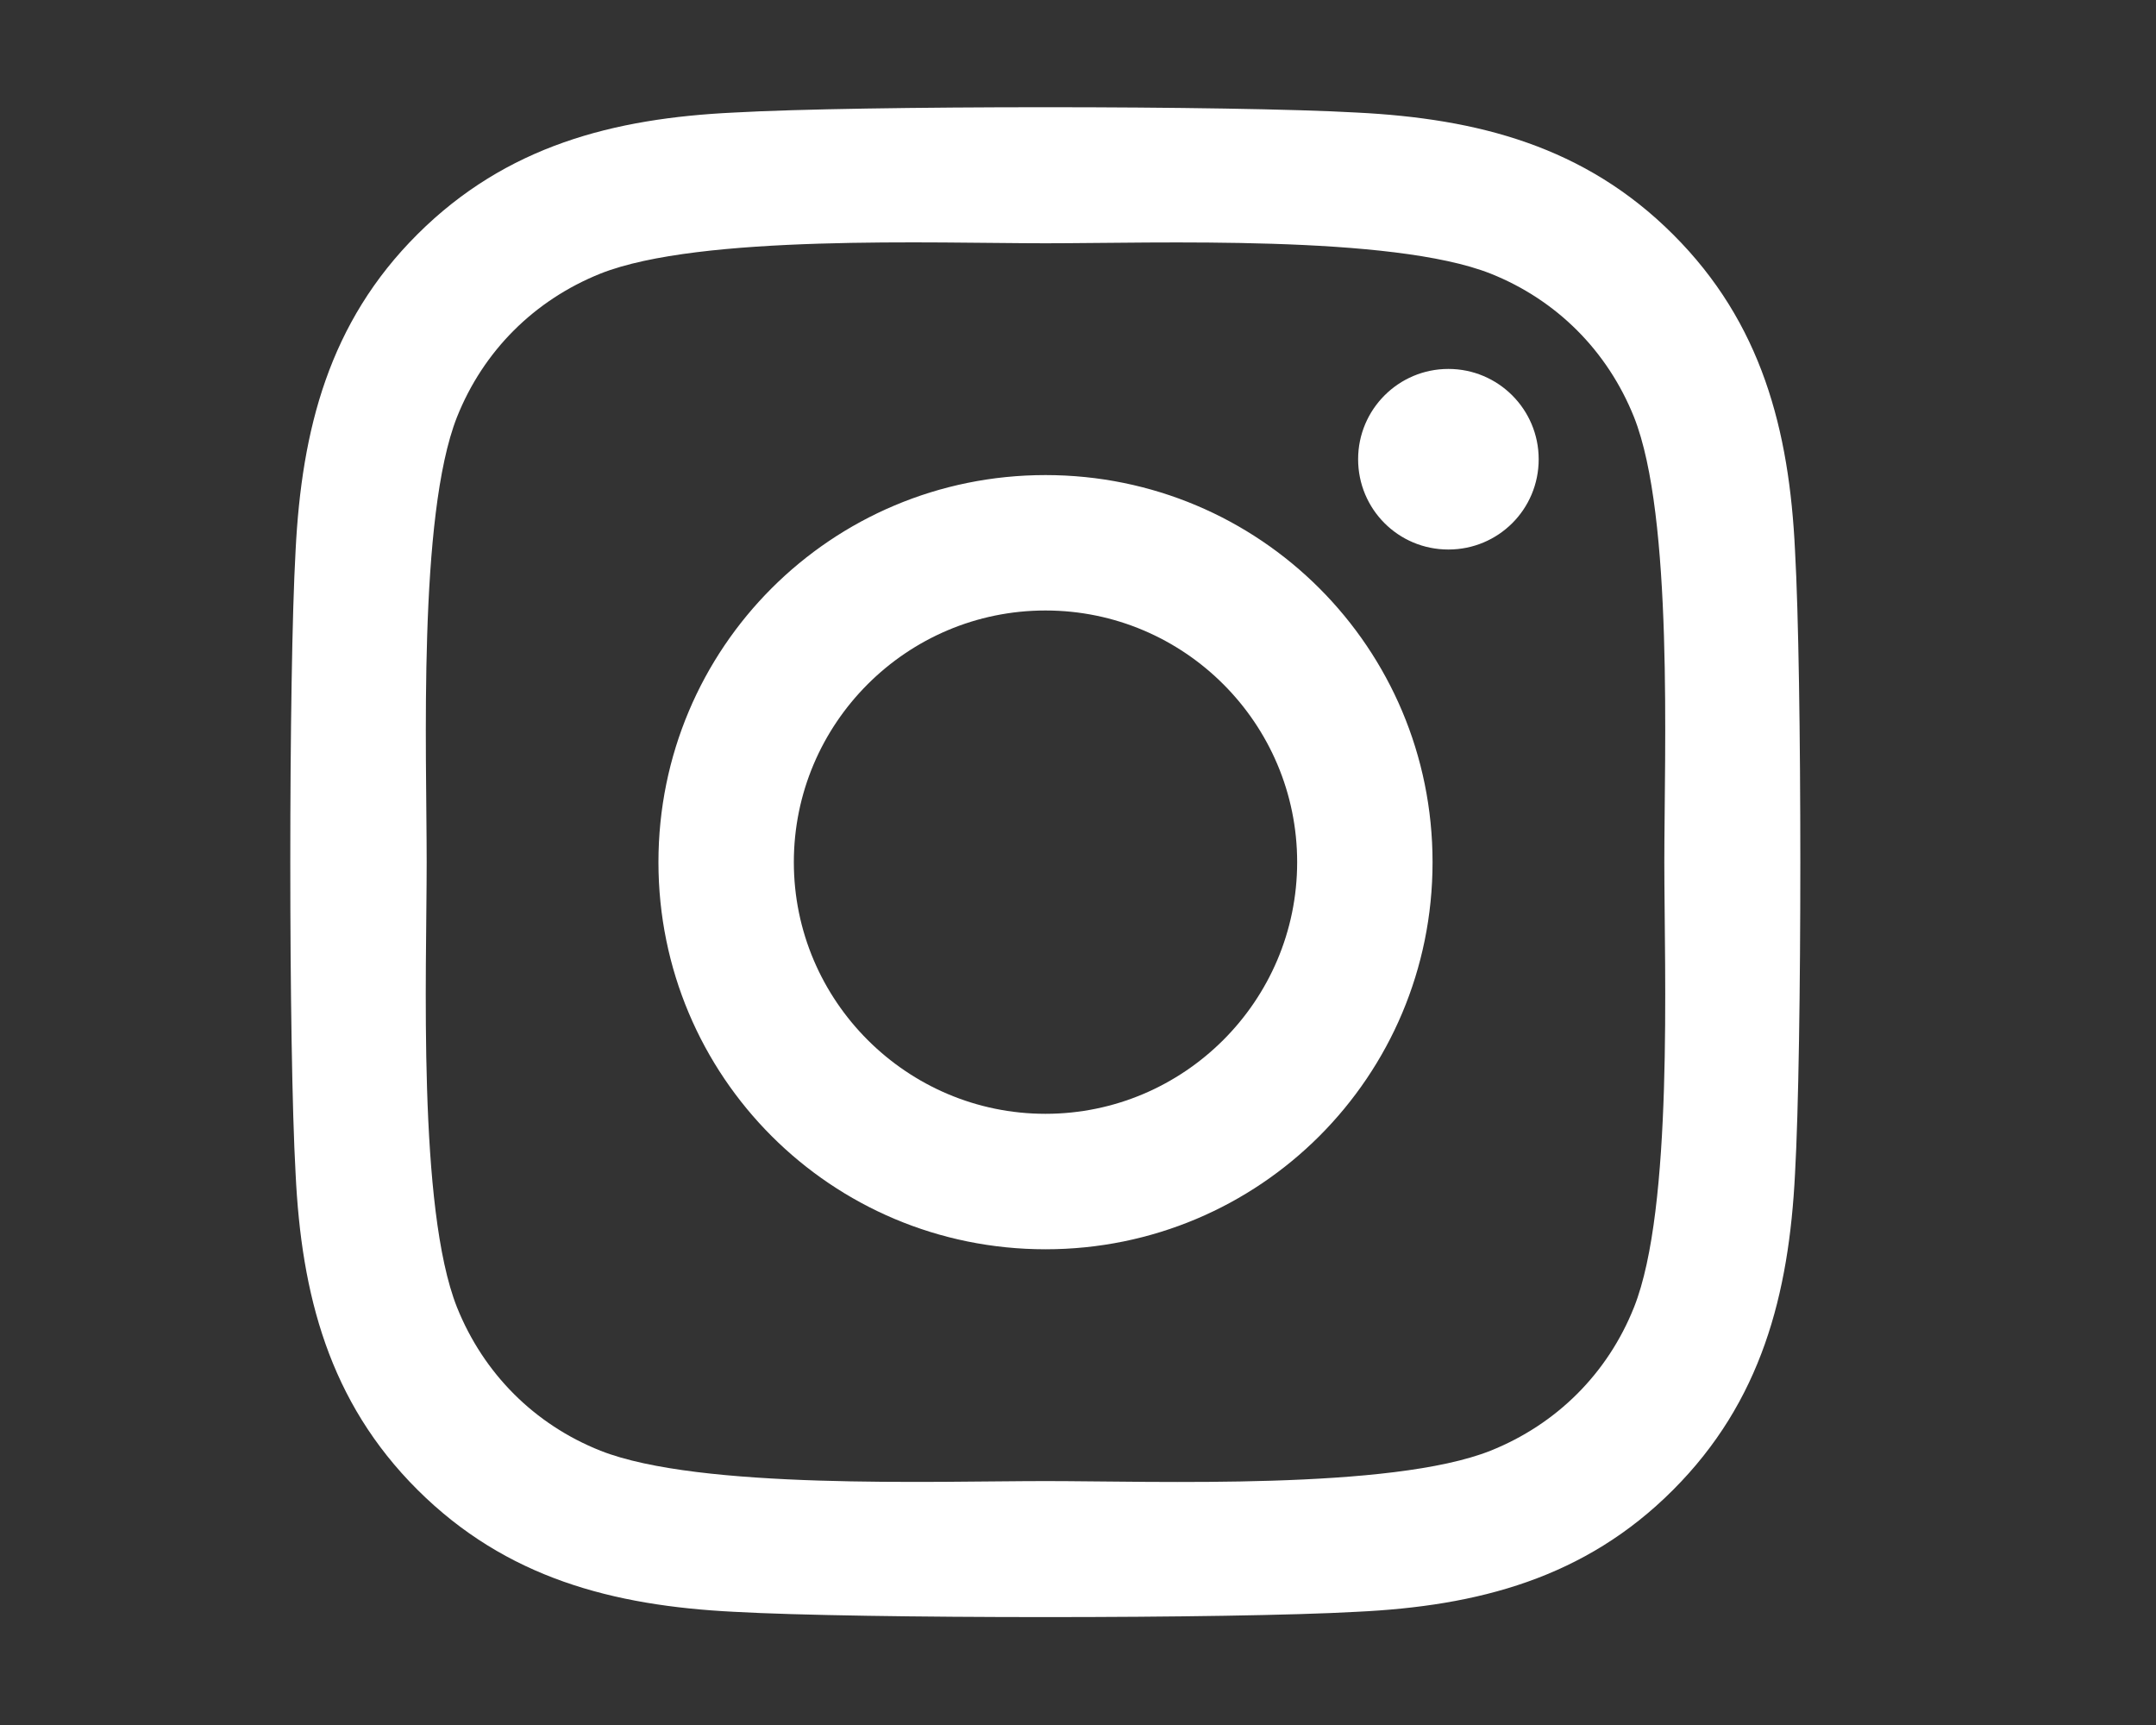 <?xml version="1.0" encoding="utf-8" ?>
<svg xmlns="http://www.w3.org/2000/svg" xmlns:xlink="http://www.w3.org/1999/xlink" width="40" height="32">
	<rect width="100%" height="100%" fill="#333333" stroke="none"/>
	<path fill="white" transform="translate(0 0)" d="M19.397 8.813C15.422 8.813 12.216 12.019 12.216 15.994C12.216 19.969 15.422 23.175 19.397 23.175C23.372 23.175 26.578 19.969 26.578 15.994C26.578 12.019 23.372 8.813 19.397 8.813ZM19.397 20.662C16.828 20.662 14.728 18.569 14.728 15.994C14.728 13.419 16.822 11.325 19.397 11.325C21.972 11.325 24.066 13.419 24.066 15.994C24.066 18.569 21.966 20.662 19.397 20.662ZM28.547 8.519C28.547 7.594 27.797 6.844 26.872 6.844C25.947 6.844 25.197 7.594 25.197 8.519C25.197 9.444 25.941 10.194 26.872 10.194C27.797 10.194 28.547 9.45 28.547 8.519ZM33.303 10.219C33.197 7.975 32.684 5.988 31.041 4.35C29.403 2.713 27.416 2.2 25.172 2.088C22.859 1.956 15.928 1.956 13.616 2.088C11.378 2.194 9.391 2.706 7.747 4.344C6.103 5.981 5.597 7.969 5.484 10.213C5.353 12.525 5.353 19.456 5.484 21.769C5.591 24.013 6.103 26 7.747 27.638C9.391 29.275 11.372 29.787 13.616 29.9C15.928 30.031 22.859 30.031 25.172 29.9C27.416 29.794 29.403 29.281 31.041 27.638C32.678 26 33.191 24.013 33.303 21.769C33.434 19.456 33.434 12.531 33.303 10.219ZM30.316 24.25C29.828 25.475 28.884 26.419 27.653 26.912C25.809 27.644 21.434 27.475 19.397 27.475C17.359 27.475 12.978 27.638 11.141 26.912C9.916 26.425 8.972 25.481 8.478 24.25C7.747 22.406 7.916 18.031 7.916 15.994C7.916 13.956 7.753 9.575 8.478 7.738C8.966 6.513 9.909 5.569 11.141 5.075C12.984 4.344 17.359 4.513 19.397 4.513C21.434 4.513 25.816 4.35 27.653 5.075C28.878 5.563 29.822 6.506 30.316 7.738C31.047 9.581 30.878 13.956 30.878 15.994C30.878 18.031 31.047 22.412 30.316 24.25Z"/>
</svg>
